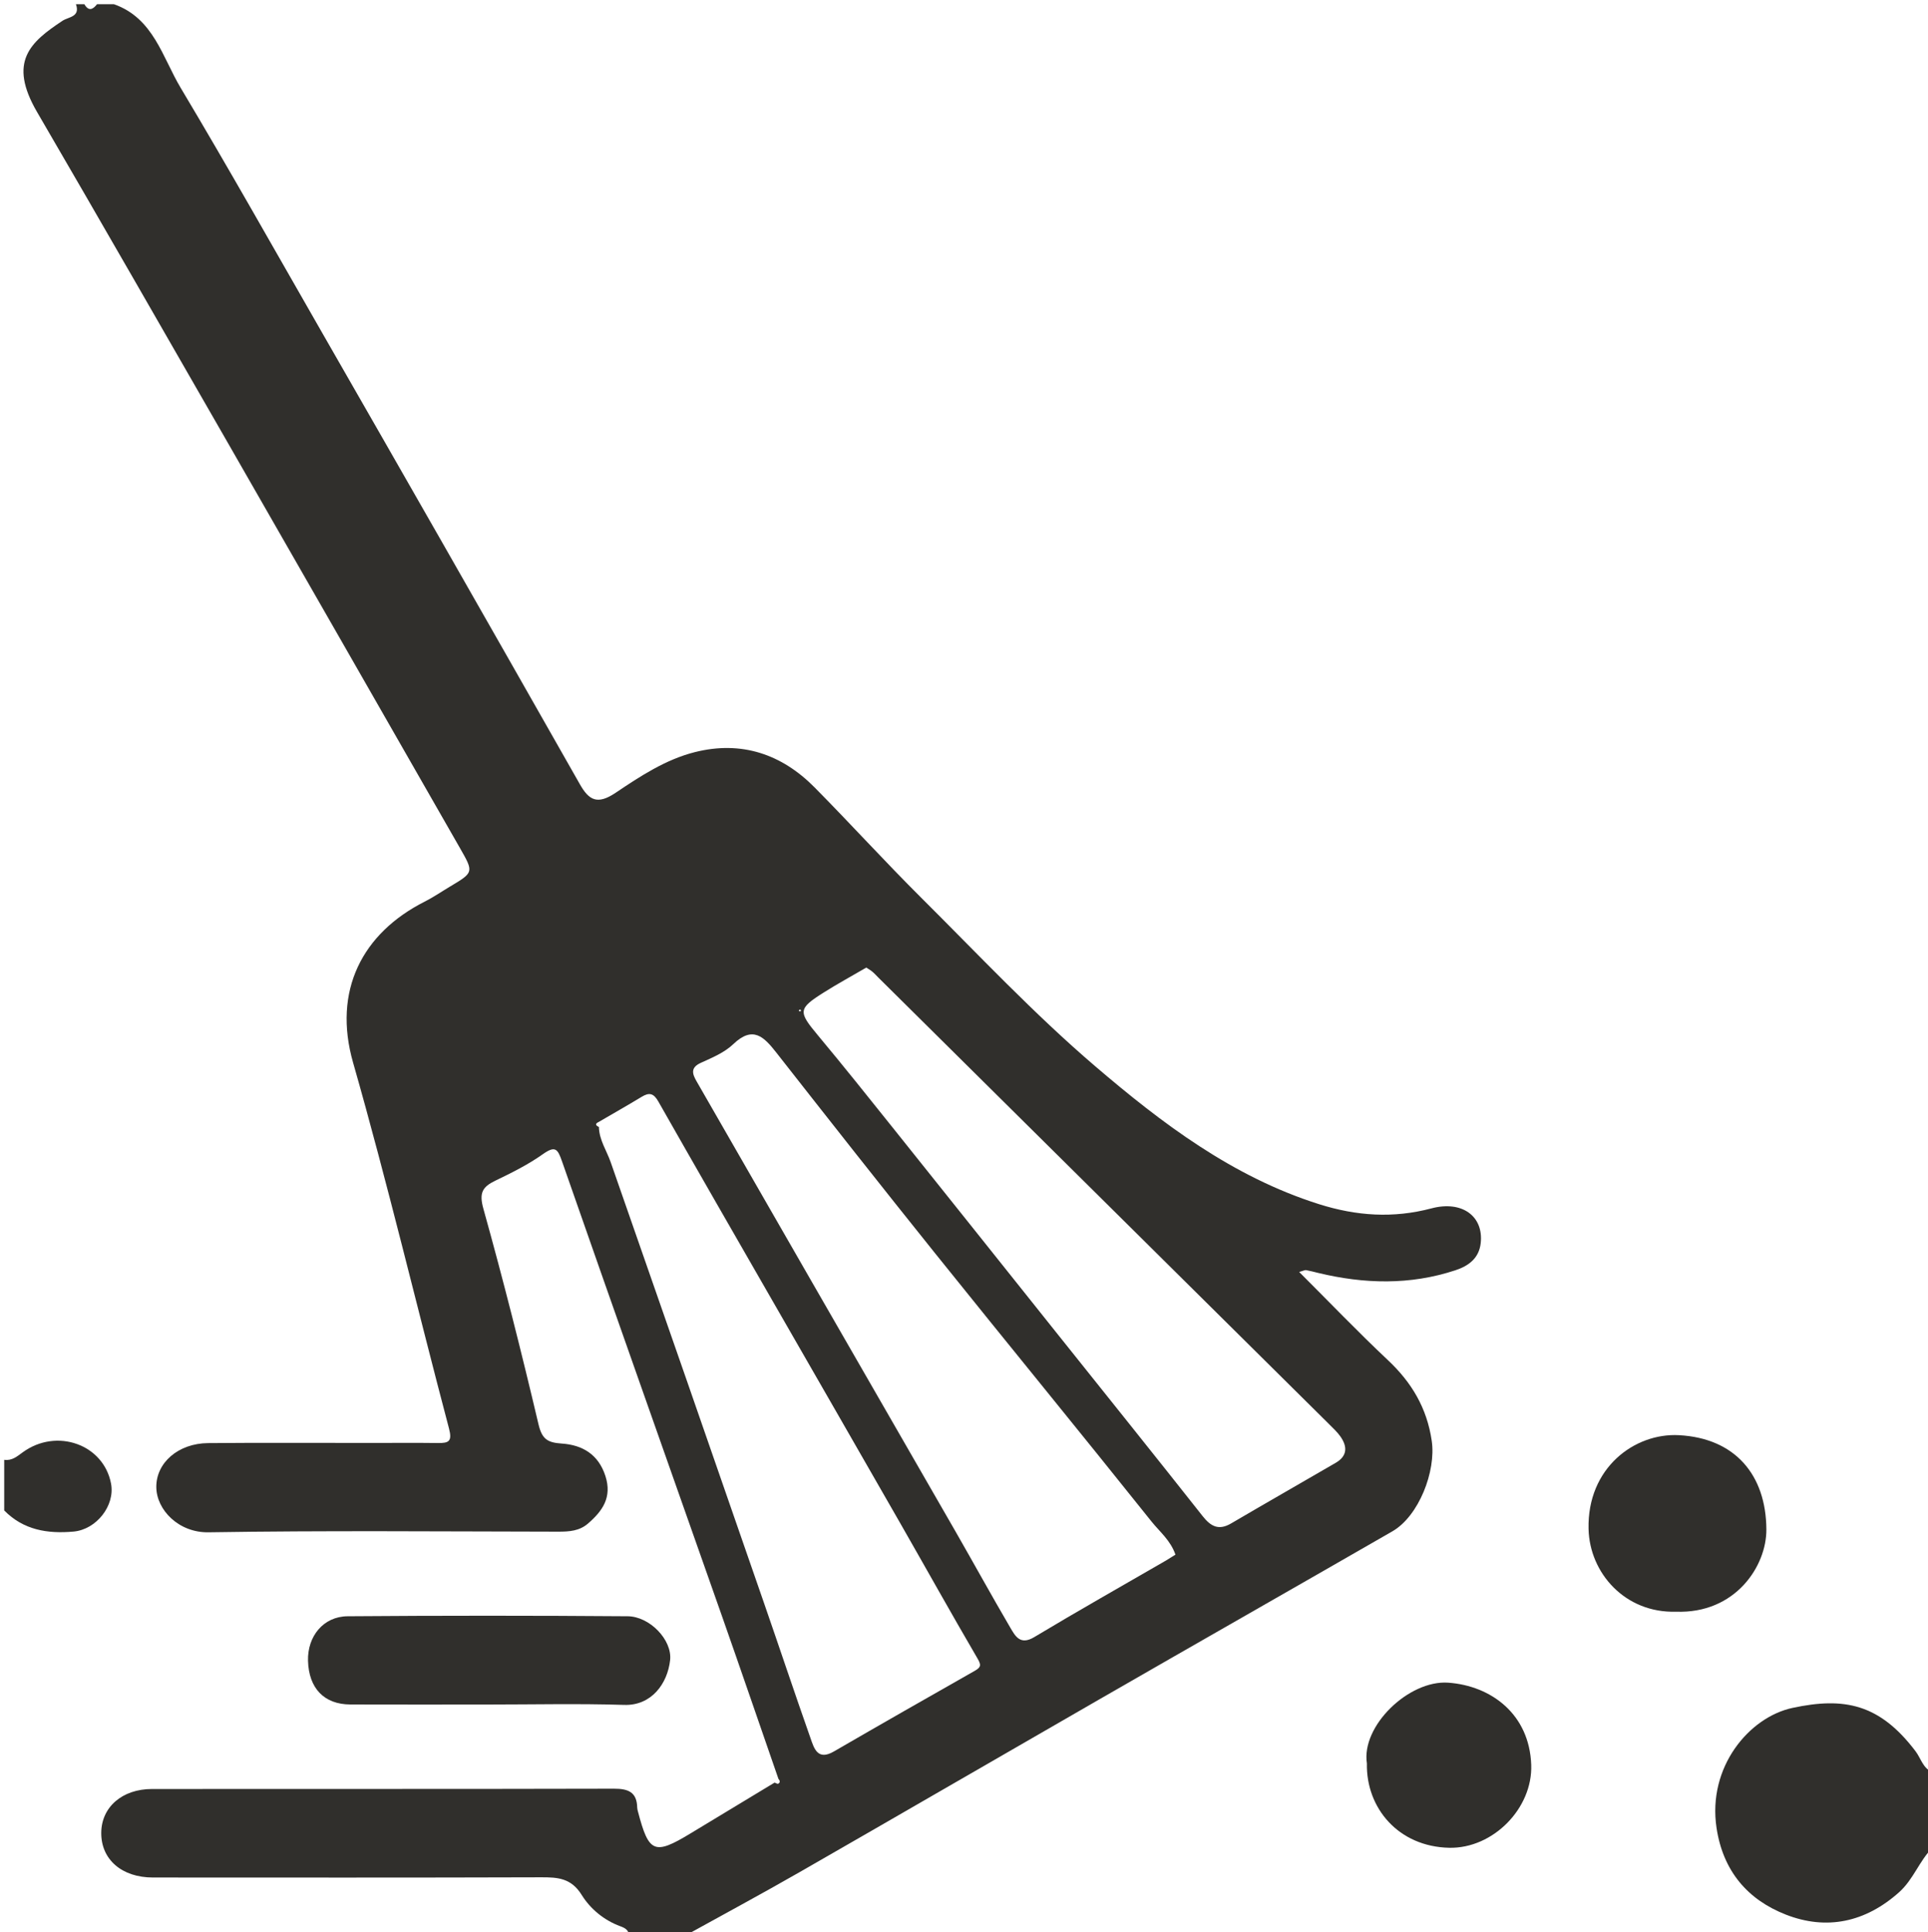 <?xml version="1.0" encoding="utf-8"?>
<!-- Generator: Adobe Illustrator 23.0.2, SVG Export Plug-In . SVG Version: 6.00 Build 0)  -->
<svg version="1.1" id="Layer_1" xmlns="http://www.w3.org/2000/svg" xmlns:xlink="http://www.w3.org/1999/xlink" x="0px" y="0px"
	 viewBox="0 0 457 458" style="enable-background:new 0 0 457 458;" xml:space="preserve">
<style type="text/css">
	.st0{fill:none;}
	.st1{fill:#302f2c;}
</style>
<g>
	<g>
		<path class="st0" d="M458,438c0,6.33-0.08,12.67,0.05,19c0.04,1.74-0.31,2.34-2.06,2.03c-0.81-0.15-1.66-0.02-2.5-0.02
			c-97.17,0-194.33,0-291.5,0c9.18-5.08,18.42-10.05,27.53-15.27c23.72-13.6,47.36-27.33,71.06-40.96
			c23.14-13.3,46.33-26.5,69.45-39.82c6.27-3.61,10.39-14.24,9.33-21.45c-1.14-7.78-4.75-13.83-10.39-19.13
			c-7.11-6.68-13.86-13.74-21.03-20.89c1.03-0.29,1.36-0.49,1.64-0.44c0.96,0.17,1.9,0.43,2.85,0.66
			c10.9,2.63,21.77,2.92,32.55-0.63c3.16-1.04,5.6-2.89,5.99-6.44c0.7-6.39-4.44-10.14-11.66-8.23c-9.05,2.39-17.78,1.82-26.72-1.01
			c-20.46-6.48-37.19-19.15-53.04-32.71c-14.5-12.4-27.64-26.4-41.19-39.89c-8.59-8.55-16.75-17.53-25.27-26.15
			c-7.85-7.94-17.38-11.11-28.33-8.39c-6.95,1.73-13.02,5.73-18.86,9.66c-4.34,2.92-6.32,1.73-8.47-2.05
			c-10.81-19.05-21.66-38.09-32.52-57.12c-9.47-16.6-18.97-33.18-28.49-49.75C65.28,59.57,54.3,40.03,42.82,20.81
			C38.49,13.57,36.39,4.29,27,1c142.17,0,284.33,0.02,426.5-0.09c3.75,0,4.6,0.84,4.59,4.59C457.98,143.67,458,281.83,458,420
			c-2.2-0.92-2.67-3.26-3.93-4.92c-8.53-11.25-16.93-12.92-29.18-10.29c-10.28,2.21-20.19,14-18,28.45
			c1.56,10.28,7.43,17.01,16.42,20.54c9.64,3.78,18.84,1.86,26.85-5.3C453.55,445.45,454.91,441.12,458,438z M397.24,382
			c14.11,0.52,21.51-10.81,21.46-19.49c-0.08-12.91-7.39-21.64-20.73-22.35c-10.51-0.56-21.76,7.74-21.42,22.21
			C376.78,372.88,385.23,382.35,397.24,382z M324,417.97c-0.22,10.56,7.47,19.74,19.52,19.98c10.36,0.21,19.79-9.33,19.43-19.65
			c-0.42-12.02-9.51-18.76-19.69-19.48C333.98,398.17,322.61,409.05,324,417.97z"/>
		<path class="st0" d="M149,459c-49.33,0-98.67,0-148,0c0-33.67,0-67.33,0-101c4.56,4.64,10.24,5.56,16.41,5.01
			c5.41-0.48,9.89-6.13,8.9-11.37c-1.75-9.27-12.87-13.28-20.92-7.43C4,345.23,2.82,346.26,1,346C1,232.49,1.02,118.98,0.9,5.47
			c0-3.8,0.9-4.88,4.62-4.55C9.65,1.28,13.84,1,18,1c1.09,3.04-1.78,2.99-3.19,3.93C7.21,9.96,1.83,14.59,8.78,26.54
			c15.17,26.05,30.16,52.21,45.17,78.36c18.37,32.01,36.69,64.05,55.04,96.08c3.31,5.78,3.32,5.78-2.37,9.17
			c-1.98,1.18-3.9,2.5-5.95,3.54c-14.85,7.5-21.86,21.16-17,38.16c8.21,28.73,15.09,57.84,22.74,86.73
			c0.81,3.08-0.07,3.47-2.62,3.44c-5.16-0.06-10.33-0.02-15.5-0.02c-13,0-25.99-0.08-38.99,0.04c-7.04,0.06-12.3,4.64-12.27,10.42
			c0.03,5.42,5.3,10.84,12.36,10.72c27.65-0.44,55.32-0.2,82.97-0.15c2.56,0,4.96-0.16,6.99-1.92c3.45-2.99,5.74-6.22,4.14-11.25
			c-1.66-5.21-5.53-7.38-10.33-7.71c-3.39-0.23-4.7-1.01-5.54-4.58c-4.04-17.09-8.33-34.13-13.05-51.04
			c-1.06-3.78-0.27-5.2,2.84-6.7c3.86-1.86,7.75-3.79,11.23-6.26c3.01-2.14,3.54-1.23,4.59,1.78
			c12.52,35.88,25.22,71.7,37.83,107.55c4.53,12.88,8.96,25.81,13.43,38.71c-0.3,0.3-0.6,0.6-0.9,0.9
			c-6.63,4.01-13.27,8.01-19.9,12.02c-8.6,5.21-9.91,4.68-12.48-5.11c-0.08-0.32-0.18-0.65-0.19-0.97c-0.07-3.69-2.12-4.5-5.52-4.5
			c-36.49,0.1-72.98,0.04-109.47,0.07c-7.11,0.01-12,4.3-12.05,10.37C23.95,440.73,28.87,445,36.26,445
			c30.66,0,61.32,0.04,91.98-0.05c3.97-0.01,7.16,0.19,9.64,4.18c2.04,3.29,5.24,5.98,9.15,7.42C148.1,456.94,149.23,457.48,149,459
			z M115.5,404c10.82,0,21.64-0.25,32.45,0.09c6.47,0.21,10.28-5.07,10.88-10.62c0.52-4.78-4.84-10.35-10.06-10.39
			c-22.13-0.17-44.27-0.18-66.4,0c-5.73,0.05-9.52,4.74-9.37,10.53c0.17,6.53,3.82,10.36,10.04,10.38
			C93.86,404.03,104.68,404,115.5,404z"/>
		<path class="st1" d="M149,459c0.23-1.52-0.9-2.06-1.97-2.45c-3.91-1.44-7.1-4.13-9.15-7.42c-2.48-4-5.68-4.2-9.64-4.18
			c-30.66,0.1-61.32,0.06-91.98,0.05c-7.39,0-12.31-4.27-12.26-10.61c0.05-6.07,4.94-10.37,12.05-10.37
			c36.49-0.03,72.98,0.02,109.47-0.07c3.4-0.01,5.45,0.81,5.52,4.5c0.01,0.33,0.1,0.65,0.19,0.97c2.57,9.79,3.88,10.32,12.48,5.11
			c6.63-4.02,13.26-8.02,19.9-12.03c0.29,0.1,0.66,0.36,0.84,0.27c0.57-0.3,0.41-0.75,0.06-1.16c-4.48-12.91-8.9-25.83-13.43-38.71
			c-12.61-35.85-25.31-71.67-37.83-107.55c-1.05-3.01-1.58-3.91-4.59-1.78c-3.47,2.47-7.37,4.4-11.23,6.26
			c-3.12,1.5-3.9,2.92-2.84,6.7c4.72,16.91,9.02,33.95,13.05,51.04c0.84,3.57,2.16,4.35,5.54,4.58c4.8,0.33,8.66,2.5,10.33,7.71
			c1.61,5.03-0.69,8.27-4.14,11.25c-2.03,1.76-4.43,1.92-6.99,1.92c-27.66-0.04-55.32-0.29-82.97,0.15
			c-7.05,0.11-12.32-5.3-12.36-10.72c-0.04-5.78,5.22-10.36,12.27-10.42c13-0.12,25.99-0.03,38.99-0.04c5.17,0,10.33-0.05,15.5,0.02
			c2.55,0.03,3.43-0.36,2.62-3.44c-7.64-28.9-14.53-58-22.74-86.73c-4.86-17.01,2.15-30.66,17-38.16c2.06-1.04,3.97-2.36,5.95-3.54
			c5.68-3.39,5.68-3.38,2.37-9.17c-18.34-32.03-36.66-64.07-55.04-96.08C38.94,78.75,23.96,52.59,8.78,26.54
			C1.83,14.59,7.21,9.96,14.81,4.93C16.22,3.99,19.09,4.04,18,1c0.67,0,1.33,0,2,0c1,1.73,2,1.29,3,0c1.33,0,2.67,0,4,0
			c9.39,3.29,11.49,12.57,15.82,19.81C54.3,40.03,65.28,59.57,76.43,78.99c9.52,16.57,19.01,33.16,28.49,49.75
			c10.86,19.03,21.7,38.06,32.52,57.12c2.14,3.78,4.12,4.97,8.47,2.05c5.83-3.92,11.91-7.93,18.86-9.66
			c10.95-2.73,20.49,0.45,28.33,8.39c8.52,8.62,16.68,17.6,25.27,26.15c13.55,13.48,26.69,27.49,41.19,39.89
			c15.85,13.56,32.58,26.23,53.04,32.71c8.94,2.83,17.66,3.41,26.72,1.01c7.22-1.91,12.36,1.84,11.66,8.23
			c-0.39,3.56-2.83,5.4-5.99,6.44c-10.78,3.56-21.64,3.26-32.55,0.63c-0.95-0.23-1.89-0.49-2.85-0.66
			c-0.28-0.05-0.61,0.15-1.64,0.44c7.17,7.15,13.92,14.21,21.03,20.89c5.64,5.3,9.25,11.35,10.39,19.13
			c1.06,7.2-3.06,17.84-9.33,21.45c-23.13,13.31-46.32,26.51-69.45,39.82c-23.7,13.63-47.34,27.36-71.06,40.96
			c-9.1,5.22-18.35,10.19-27.53,15.27C157.67,459,153.33,459,149,459z M141.96,267.11c0.07,3.08,1.83,5.58,2.8,8.36
			c12.15,34.75,24.22,69.53,36.28,104.31c3.72,10.72,7.3,21.48,11.07,32.17c0.85,2.42,1.67,5.42,5.54,3.18
			c11.1-6.44,22.26-12.79,33.42-19.13c1.53-0.87,1.51-1.42,0.6-2.97c-6.23-10.66-12.24-21.45-18.37-32.16
			c-10.06-17.57-20.17-35.12-30.26-52.68c-9.02-15.7-18.06-31.39-27-47.13c-1.09-1.91-2.11-2.21-3.92-1.11
			c-3.36,2.04-6.78,3.97-10.17,5.95C141.07,266.3,141.07,266.7,141.96,267.11z M278.62,368.48c-1.17-3.4-3.74-5.44-5.66-7.84
			c-16.97-21.25-34.21-42.28-51.23-63.49c-12.68-15.8-25.21-31.72-37.71-47.66c-2.94-3.75-5.55-6.48-10.22-2
			c-2.08,1.99-4.99,3.2-7.68,4.42c-2.51,1.14-2.02,2.62-1.02,4.36c9.11,15.86,18.22,31.72,27.35,47.58
			c11.34,19.71,22.7,39.41,34.03,59.12c4.35,7.58,8.55,15.23,12.97,22.77c1.19,2.03,2.36,4.29,5.7,2.28
			c10.31-6.19,20.78-12.11,31.19-18.13C277.11,369.43,277.87,368.94,278.62,368.48z M205.34,229.33c-3.53,2.06-6.86,3.87-10.06,5.89
			c-6.16,3.89-6.11,4.53-1.35,10.24c6.03,7.23,11.91,14.6,17.79,21.95c12.97,16.2,25.9,32.44,38.85,48.66
			c11.51,14.42,23.07,28.8,34.5,43.28c1.95,2.47,3.82,3.44,6.74,1.73c8.24-4.83,16.54-9.57,24.8-14.37c2.79-1.62,2.8-3.87,1.09-6.27
			c-0.76-1.07-1.76-1.99-2.7-2.93c-35.6-35.28-71.21-70.55-106.81-105.82c-0.47-0.47-0.92-0.98-1.43-1.4
			C206.3,229.91,205.76,229.61,205.34,229.33z M189.62,239.25c-0.1,0.08-0.2,0.16-0.3,0.24c0.09,0.09,0.18,0.24,0.28,0.24
			c0.1,0,0.2-0.14,0.3-0.22C189.81,239.42,189.72,239.34,189.62,239.25z"/>
		<path class="st1" d="M458,438c-3.09,3.12-4.45,7.45-7.85,10.49c-8.01,7.15-17.21,9.07-26.85,5.3c-9-3.52-14.87-10.26-16.42-20.54
			c-2.19-14.45,7.73-26.25,18-28.45c12.25-2.63,20.66-0.97,29.18,10.29c1.26,1.67,1.73,4,3.93,4.92C458,426,458,432,458,438z"/>
		<path class="st1" d="M1,346c1.82,0.26,3-0.77,4.4-1.79c8.05-5.85,19.17-1.85,20.92,7.43c0.99,5.24-3.49,10.89-8.9,11.37
			C11.24,363.56,5.56,362.64,1,358C1,354,1,350,1,346z"/>
		<path class="st0" d="M23,1c-1,1.29-2,1.73-3,0C21,1,22,1,23,1z"/>
		<path class="st1" d="M397.24,382c-12,0.35-20.46-9.12-20.7-19.63c-0.33-14.47,10.91-22.77,21.42-22.21
			c13.34,0.71,20.66,9.44,20.73,22.35C418.74,371.19,411.34,382.52,397.24,382z"/>
		<path class="st1" d="M324,417.97c-1.39-8.92,9.98-19.8,19.26-19.15c10.18,0.72,19.27,7.45,19.69,19.48
			c0.36,10.32-9.07,19.87-19.43,19.65C331.47,437.7,323.78,428.52,324,417.97z"/>
		<path class="st1" d="M115.5,404c-10.82,0-21.63,0.03-32.45-0.01c-6.23-0.02-9.87-3.85-10.04-10.38
			c-0.15-5.79,3.64-10.48,9.37-10.53c22.13-0.17,44.27-0.17,66.4,0c5.22,0.04,10.58,5.6,10.06,10.39
			c-0.61,5.56-4.41,10.83-10.88,10.62C137.14,403.75,126.31,404,115.5,404z"/>
		<path class="st0" d="M278.62,368.48c-0.75,0.46-1.51,0.96-2.3,1.41c-10.41,6.03-20.88,11.94-31.19,18.13
			c-3.34,2.01-4.52-0.26-5.7-2.28c-4.41-7.54-8.62-15.2-12.97-22.77c-11.32-19.72-22.69-39.41-34.03-59.12
			c-9.12-15.85-18.24-31.71-27.35-47.58c-0.99-1.73-1.49-3.22,1.02-4.36c2.69-1.22,5.61-2.43,7.68-4.42c4.68-4.47,7.28-1.75,10.22,2
			c12.5,15.94,25.03,31.86,37.71,47.66c17.03,21.21,34.27,42.24,51.23,63.49C274.88,363.04,277.46,365.08,278.62,368.48z"/>
		<path class="st0" d="M141.96,265.89c3.39-1.98,6.82-3.91,10.17-5.95c1.81-1.1,2.83-0.8,3.92,1.11c8.94,15.74,17.98,31.43,27,47.13
			c10.08,17.56,20.19,35.1,30.26,52.68c6.14,10.71,12.14,21.5,18.37,32.16c0.91,1.55,0.93,2.11-0.6,2.97
			c-11.17,6.33-22.32,12.69-33.42,19.13c-3.87,2.25-4.69-0.76-5.54-3.18c-3.77-10.7-7.36-21.46-11.07-32.17
			c-12.06-34.78-24.13-69.56-36.28-104.31c-0.97-2.78-2.73-5.28-2.8-8.36C141.96,266.7,141.96,266.3,141.96,265.89z"/>
		<path class="st0" d="M205.34,229.33c0.43,0.28,0.96,0.57,1.42,0.96c0.51,0.42,0.95,0.93,1.43,1.4
			c35.61,35.27,71.21,70.54,106.81,105.82c0.94,0.94,1.94,1.85,2.7,2.93c1.71,2.4,1.7,4.64-1.09,6.27
			c-8.26,4.8-16.56,9.54-24.8,14.37c-2.92,1.71-4.79,0.74-6.74-1.73c-11.44-14.48-22.99-28.86-34.5-43.28
			c-12.95-16.22-25.88-32.45-38.85-48.66c-5.89-7.35-11.76-14.72-17.79-21.95c-4.76-5.71-4.81-6.35,1.35-10.24
			C198.48,233.2,201.81,231.39,205.34,229.33z"/>
		<path class="st0" d="M189.62,239.25c0.09,0.09,0.19,0.17,0.28,0.26c-0.1,0.08-0.2,0.22-0.3,0.22c-0.1,0-0.19-0.16-0.28-0.24
			C189.42,239.41,189.52,239.33,189.62,239.25z"/>
		<path class="st0" d="M141.96,265.89c0,0.4,0,0.81,0,1.21C141.07,266.7,141.07,266.3,141.96,265.89z"/>
		<path class="st0" d="M184.49,421.59c0.35,0.41,0.51,0.86-0.06,1.16c-0.18,0.1-0.55-0.17-0.84-0.27
			C183.89,422.19,184.19,421.89,184.49,421.59z"/>
	</g>
</g>
</svg>
